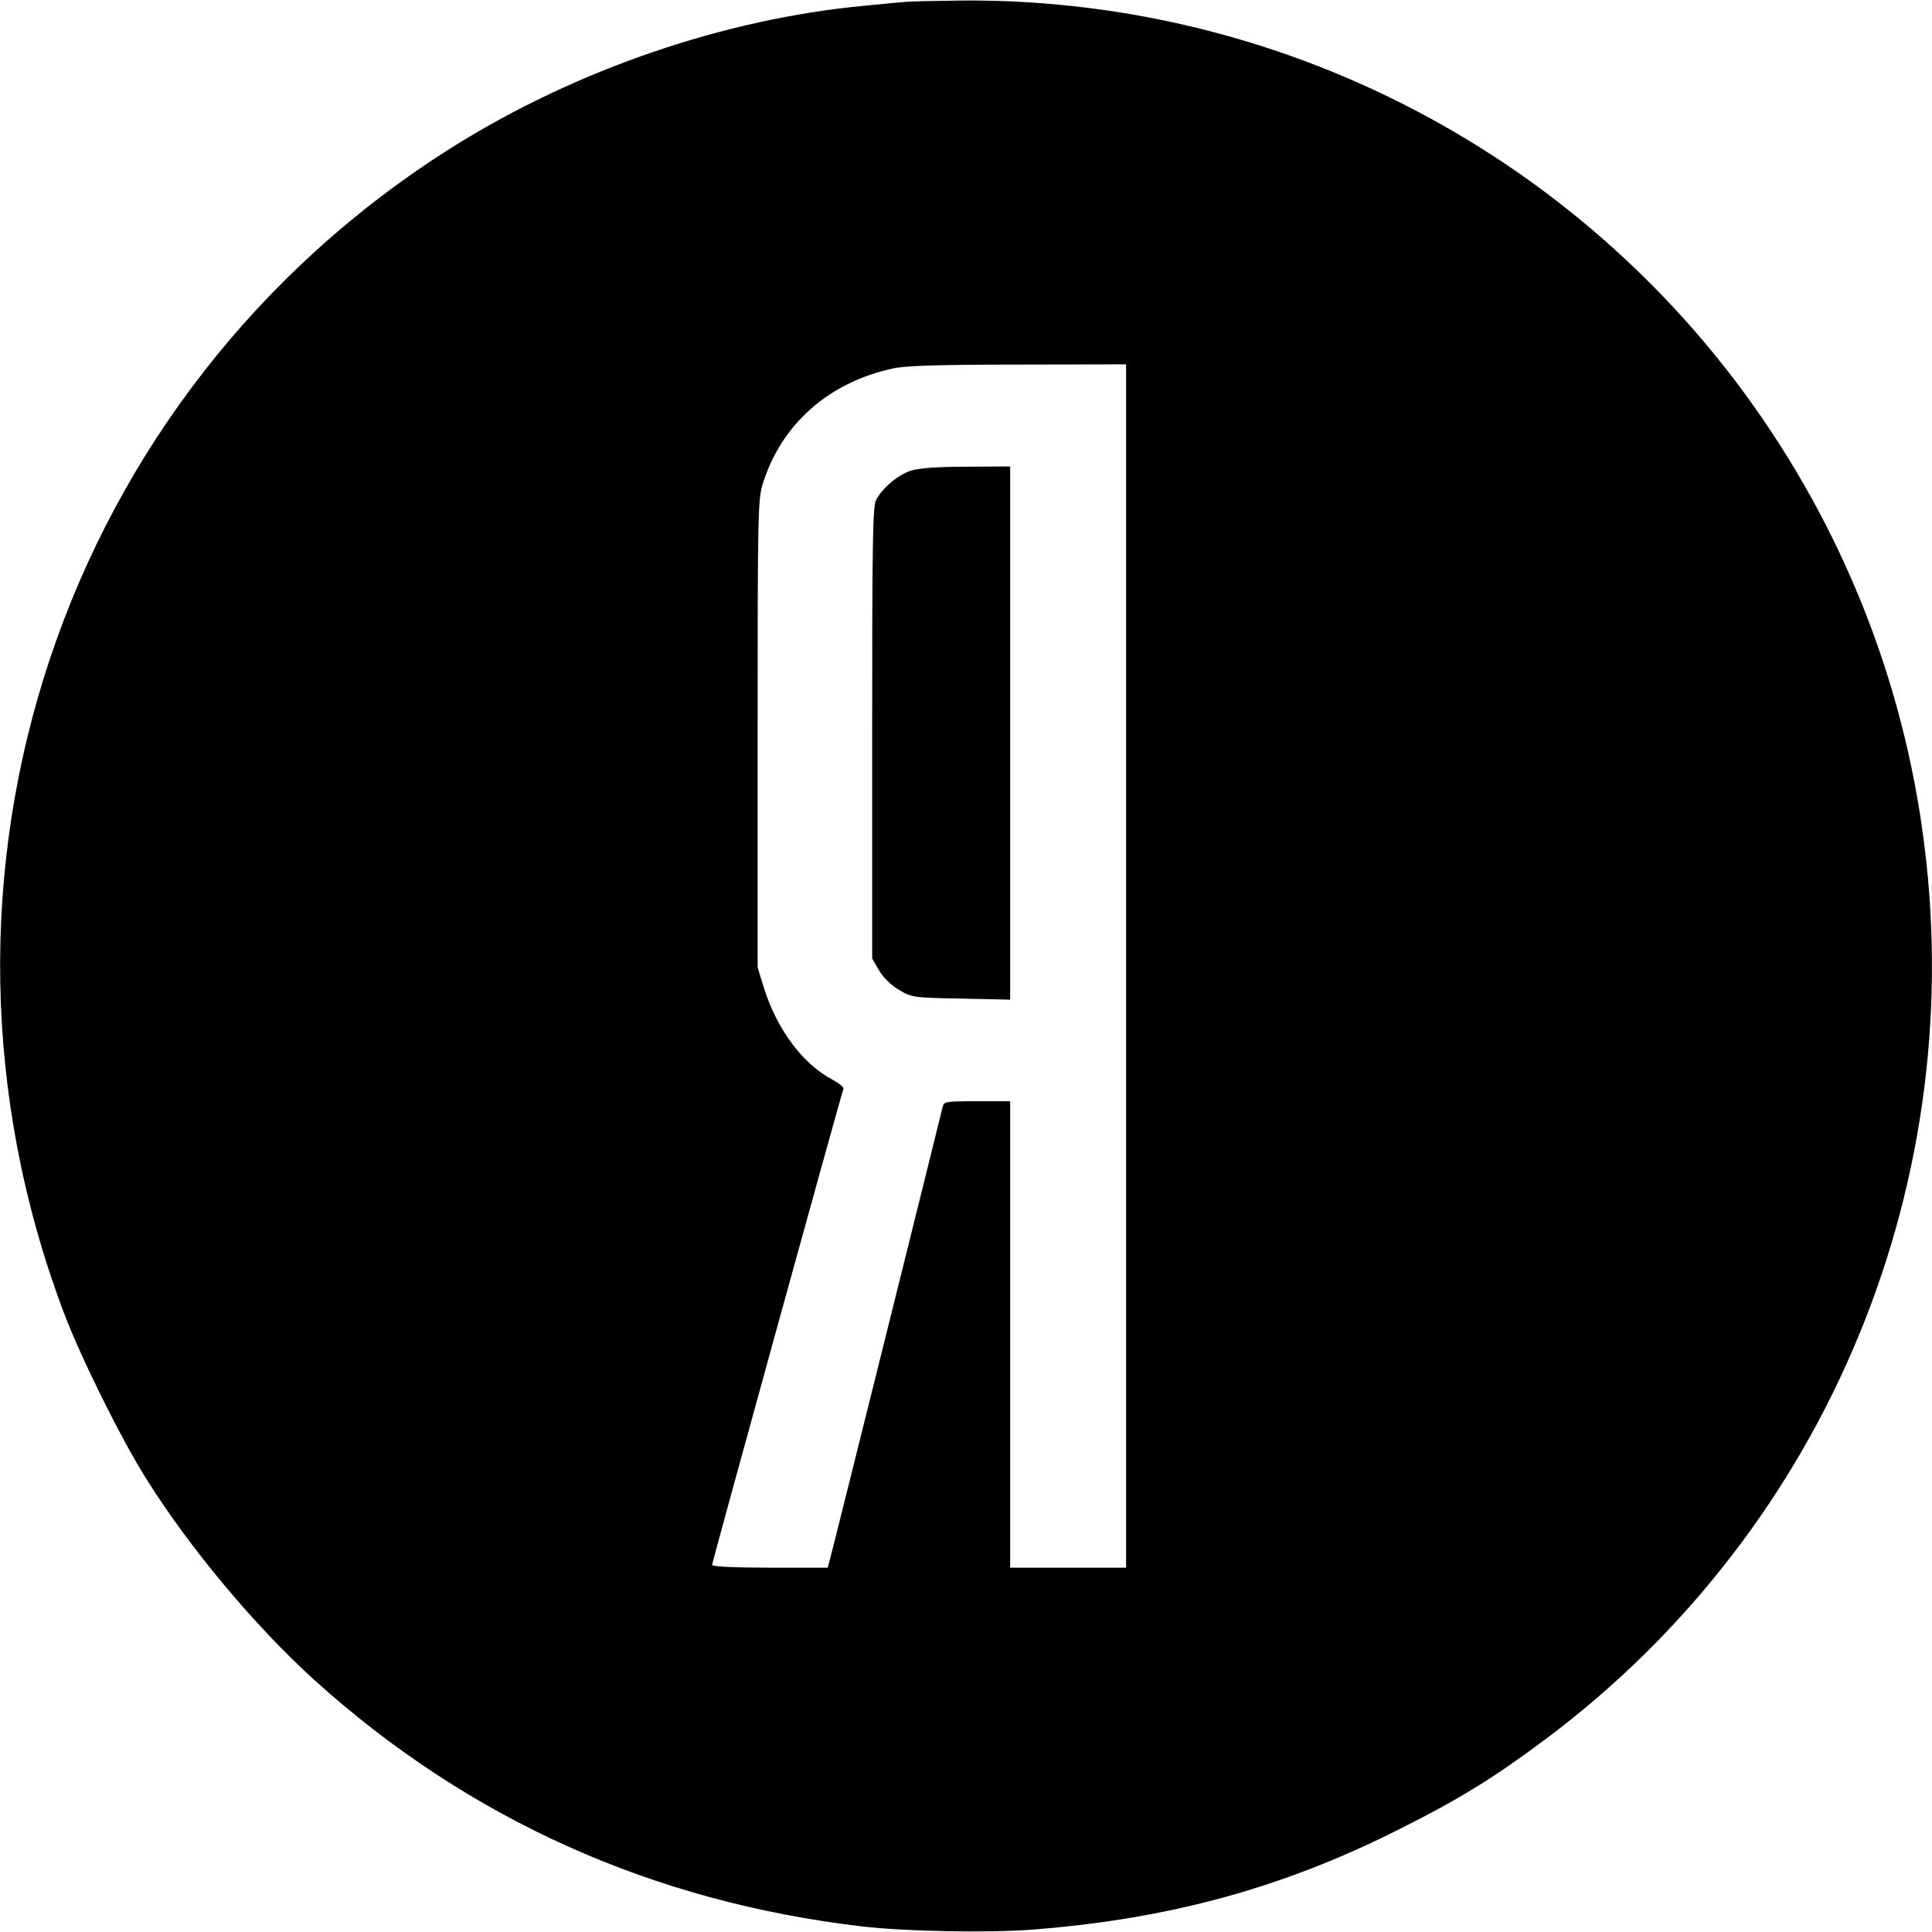 <?xml version="1.0" standalone="no"?>
<!DOCTYPE svg PUBLIC "-//W3C//DTD SVG 20010904//EN"
 "http://www.w3.org/TR/2001/REC-SVG-20010904/DTD/svg10.dtd">
<svg version="1.0" xmlns="http://www.w3.org/2000/svg"
 width="700pt" height="700pt" viewBox="0 0 700 700"
 preserveAspectRatio="xMidYMid meet">
<g transform="translate(0,700) scale(0.1,-0.1)"
fill="#000000" stroke="none">
<path d="M3280 6993 c-19 -1 -87 -8 -150 -14 -507 -48 -1041 -231 -1486 -509
-1421 -891 -2009 -2649 -1412 -4228 61 -161 206 -454 298 -600 157 -251 395
-535 609 -729 558 -504 1225 -804 1986 -893 155 -18 460 -24 620 -11 496 39
907 152 1330 366 217 109 341 186 528 326 1022 766 1543 2030 1361 3299 -84
588 -315 1141 -673 1615 -666 880 -1709 1393 -2811 1383 -91 -1 -181 -3 -200
-5z m800 -3493 l0 -2180 -210 0 -210 0 0 845 0 845 -120 0 c-116 0 -120 -1
-125 -22 -9 -39 -395 -1591 -406 -1630 l-10 -38 -209 0 c-129 0 -210 4 -210
10 0 9 467 1702 476 1725 2 6 -17 21 -43 35 -105 56 -198 181 -245 330 l-23
75 0 845 c0 792 1 849 18 905 67 217 238 369 472 420 44 10 168 14 453 14
l392 1 0 -2180z"/>
<path d="M3301 5295 c-47 -15 -104 -63 -127 -107 -12 -23 -14 -159 -14 -844
l0 -817 25 -43 c16 -27 44 -54 73 -71 46 -27 51 -28 225 -31 l177 -4 0 966 0
966 -157 -1 c-104 0 -173 -5 -202 -14z"/>
</g>
</svg>
